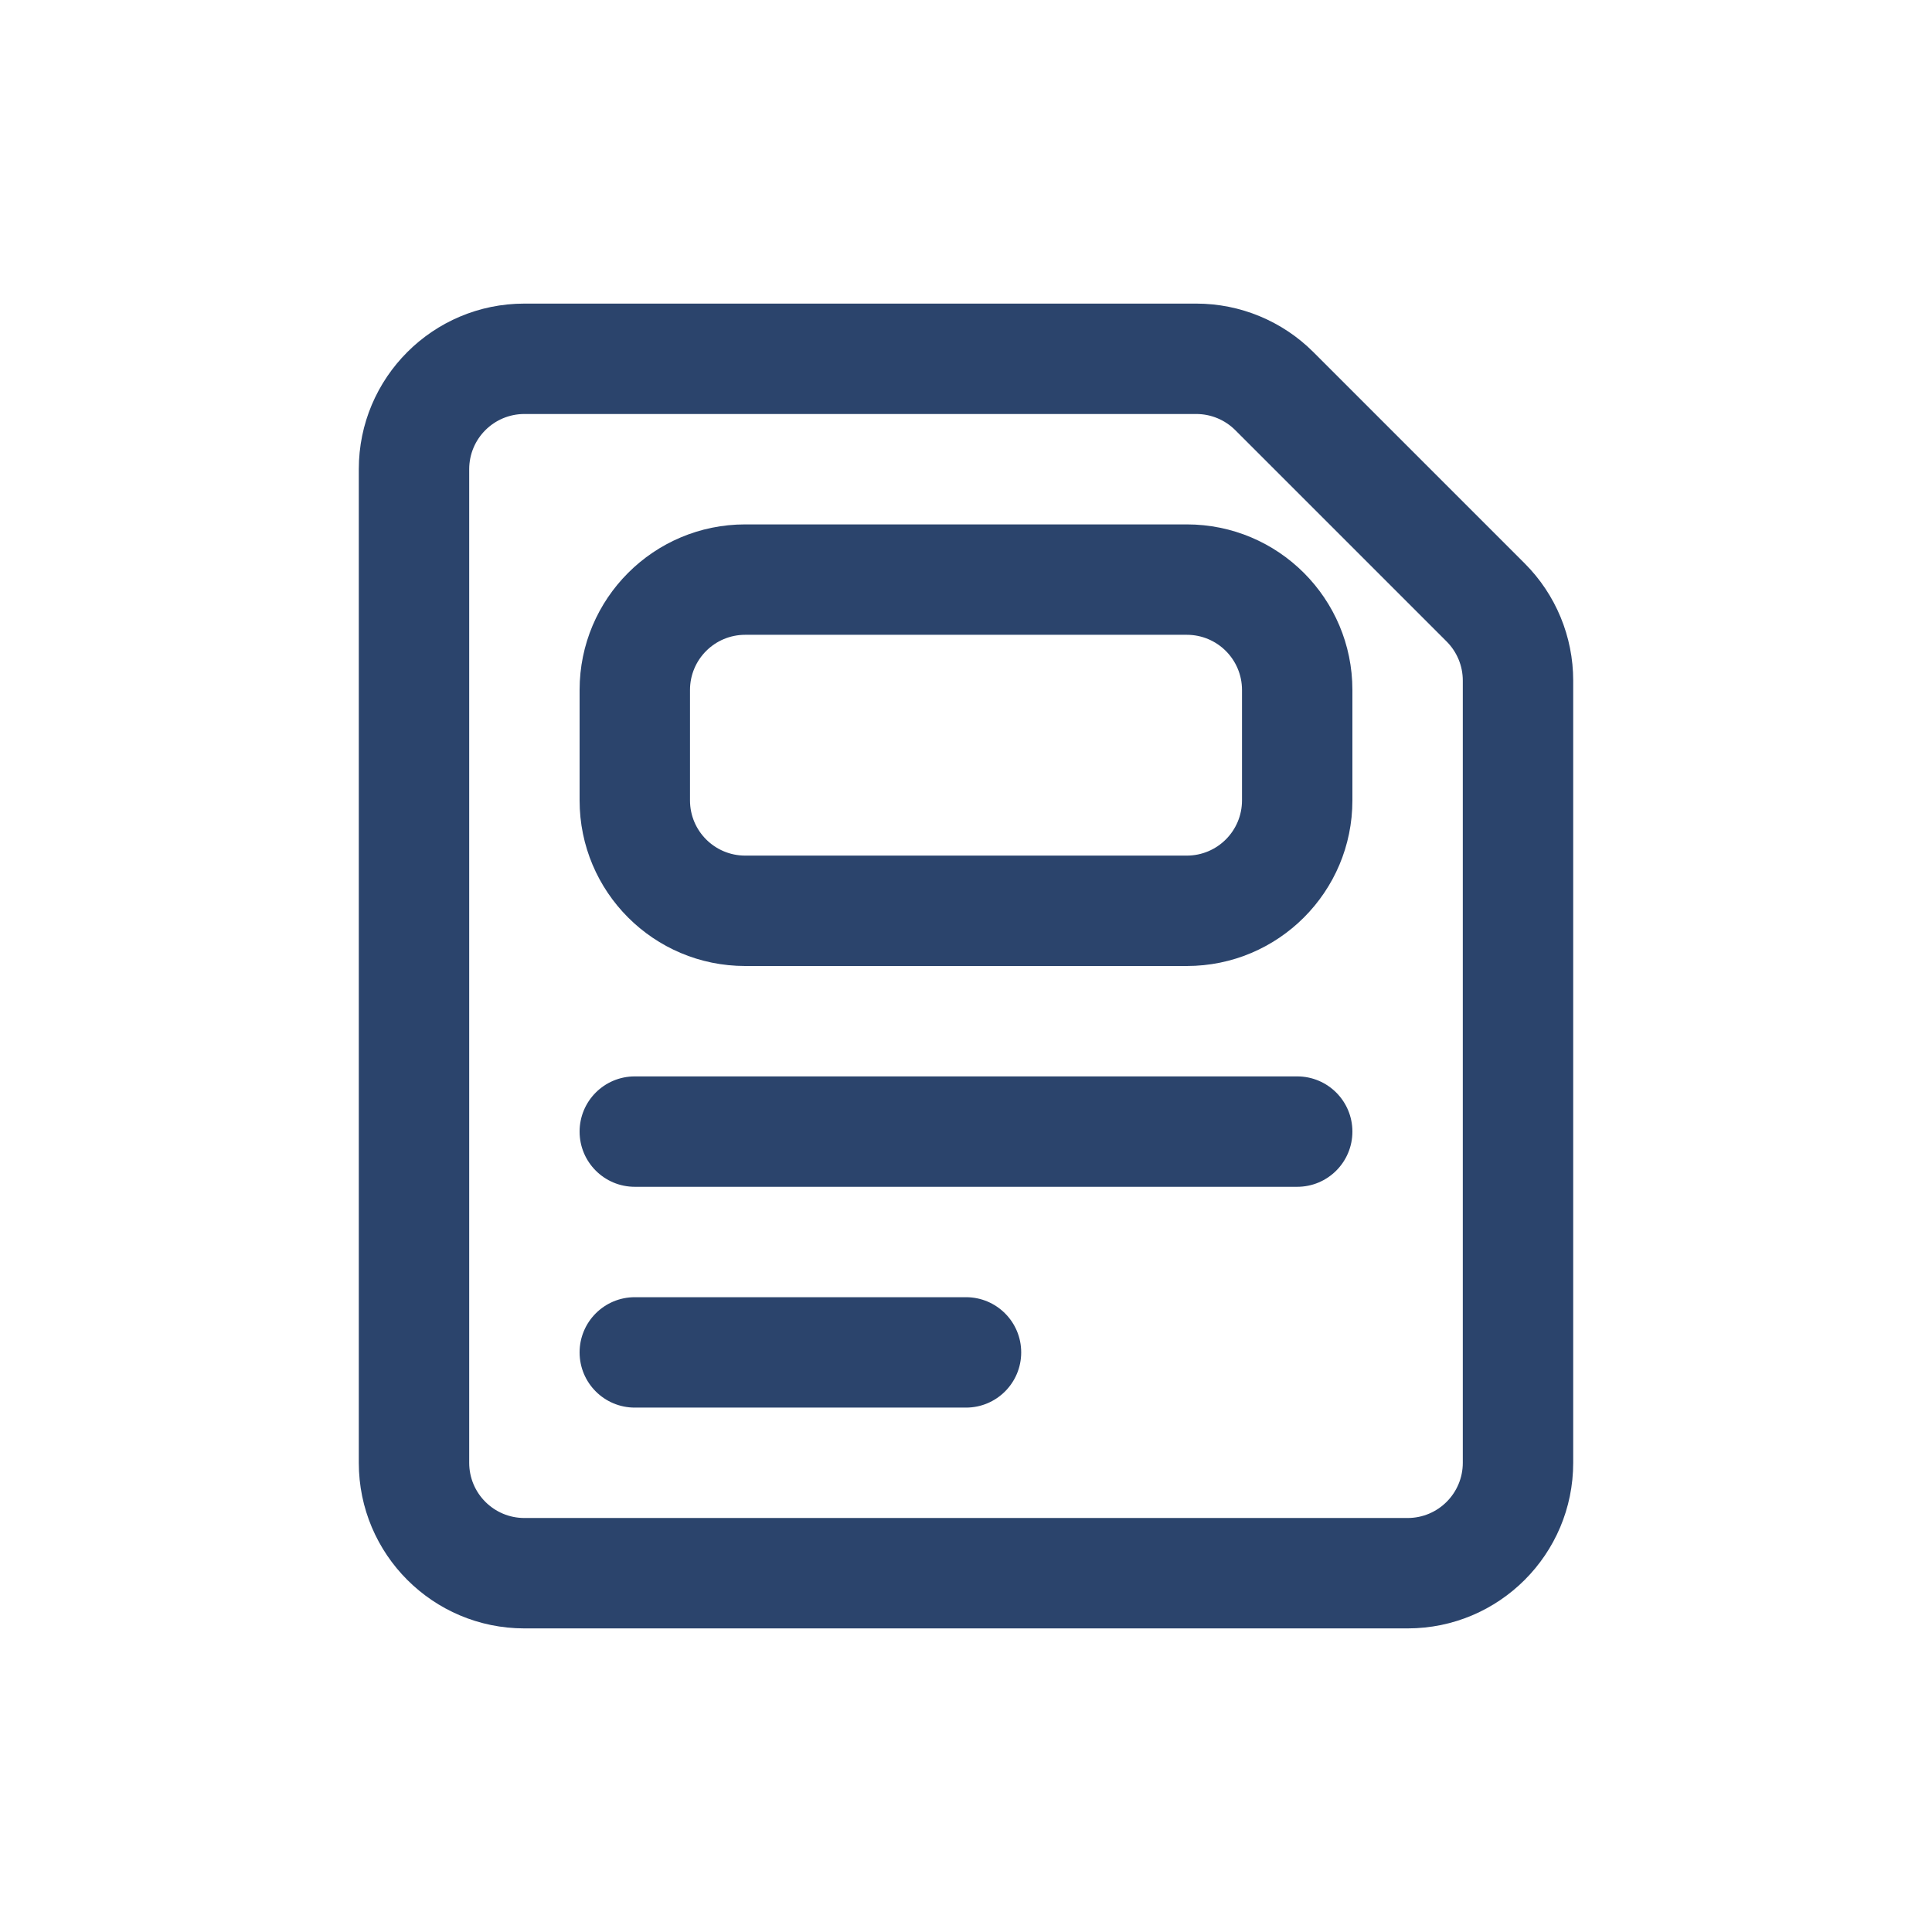<svg width="70" height="70" viewBox="0 0 70 70" fill="none" xmlns="http://www.w3.org/2000/svg">
<rect width="70" height="70" fill="white"/>
<path fill-rule="evenodd" clip-rule="evenodd" d="M27 19C23.686 19 21 21.686 21 25V29C21 32.314 23.686 35 27 35H43C46.314 35 49 32.314 49 29V25C49 21.686 46.314 19 43 19H27ZM25 25C25 23.895 25.895 23 27 23H43C44.105 23 45 23.895 45 25V29C45 30.105 44.105 31 43 31H27C25.895 31 25 30.105 25 29V25Z" fill="#2B446C"/>
<path d="M21 41C21 39.895 21.895 39 23 39H47C48.105 39 49 39.895 49 41C49 42.105 48.105 43 47 43H23C21.895 43 21 42.105 21 41Z" fill="#2B446C"/>
<path d="M23 47C21.895 47 21 47.895 21 49C21 50.105 21.895 51 23 51H35C36.105 51 37 50.105 37 49C37 47.895 36.105 47 35 47H23Z" fill="#2B446C"/>
<path fill-rule="evenodd" clip-rule="evenodd" d="M19 11C15.686 11 13 13.686 13 17V53C13 56.314 15.686 59 19 59H51C54.314 59 57 56.314 57 53V24.657C57 23.066 56.368 21.539 55.243 20.414L47.586 12.757C46.461 11.632 44.934 11 43.343 11H19ZM17 17C17 15.895 17.895 15 19 15H43.343C43.874 15 44.382 15.211 44.757 15.586L52.414 23.243C52.789 23.618 53 24.126 53 24.657V53C53 54.105 52.105 55 51 55H19C17.895 55 17 54.105 17 53V17Z" fill="#2B446C"/>
</svg>
